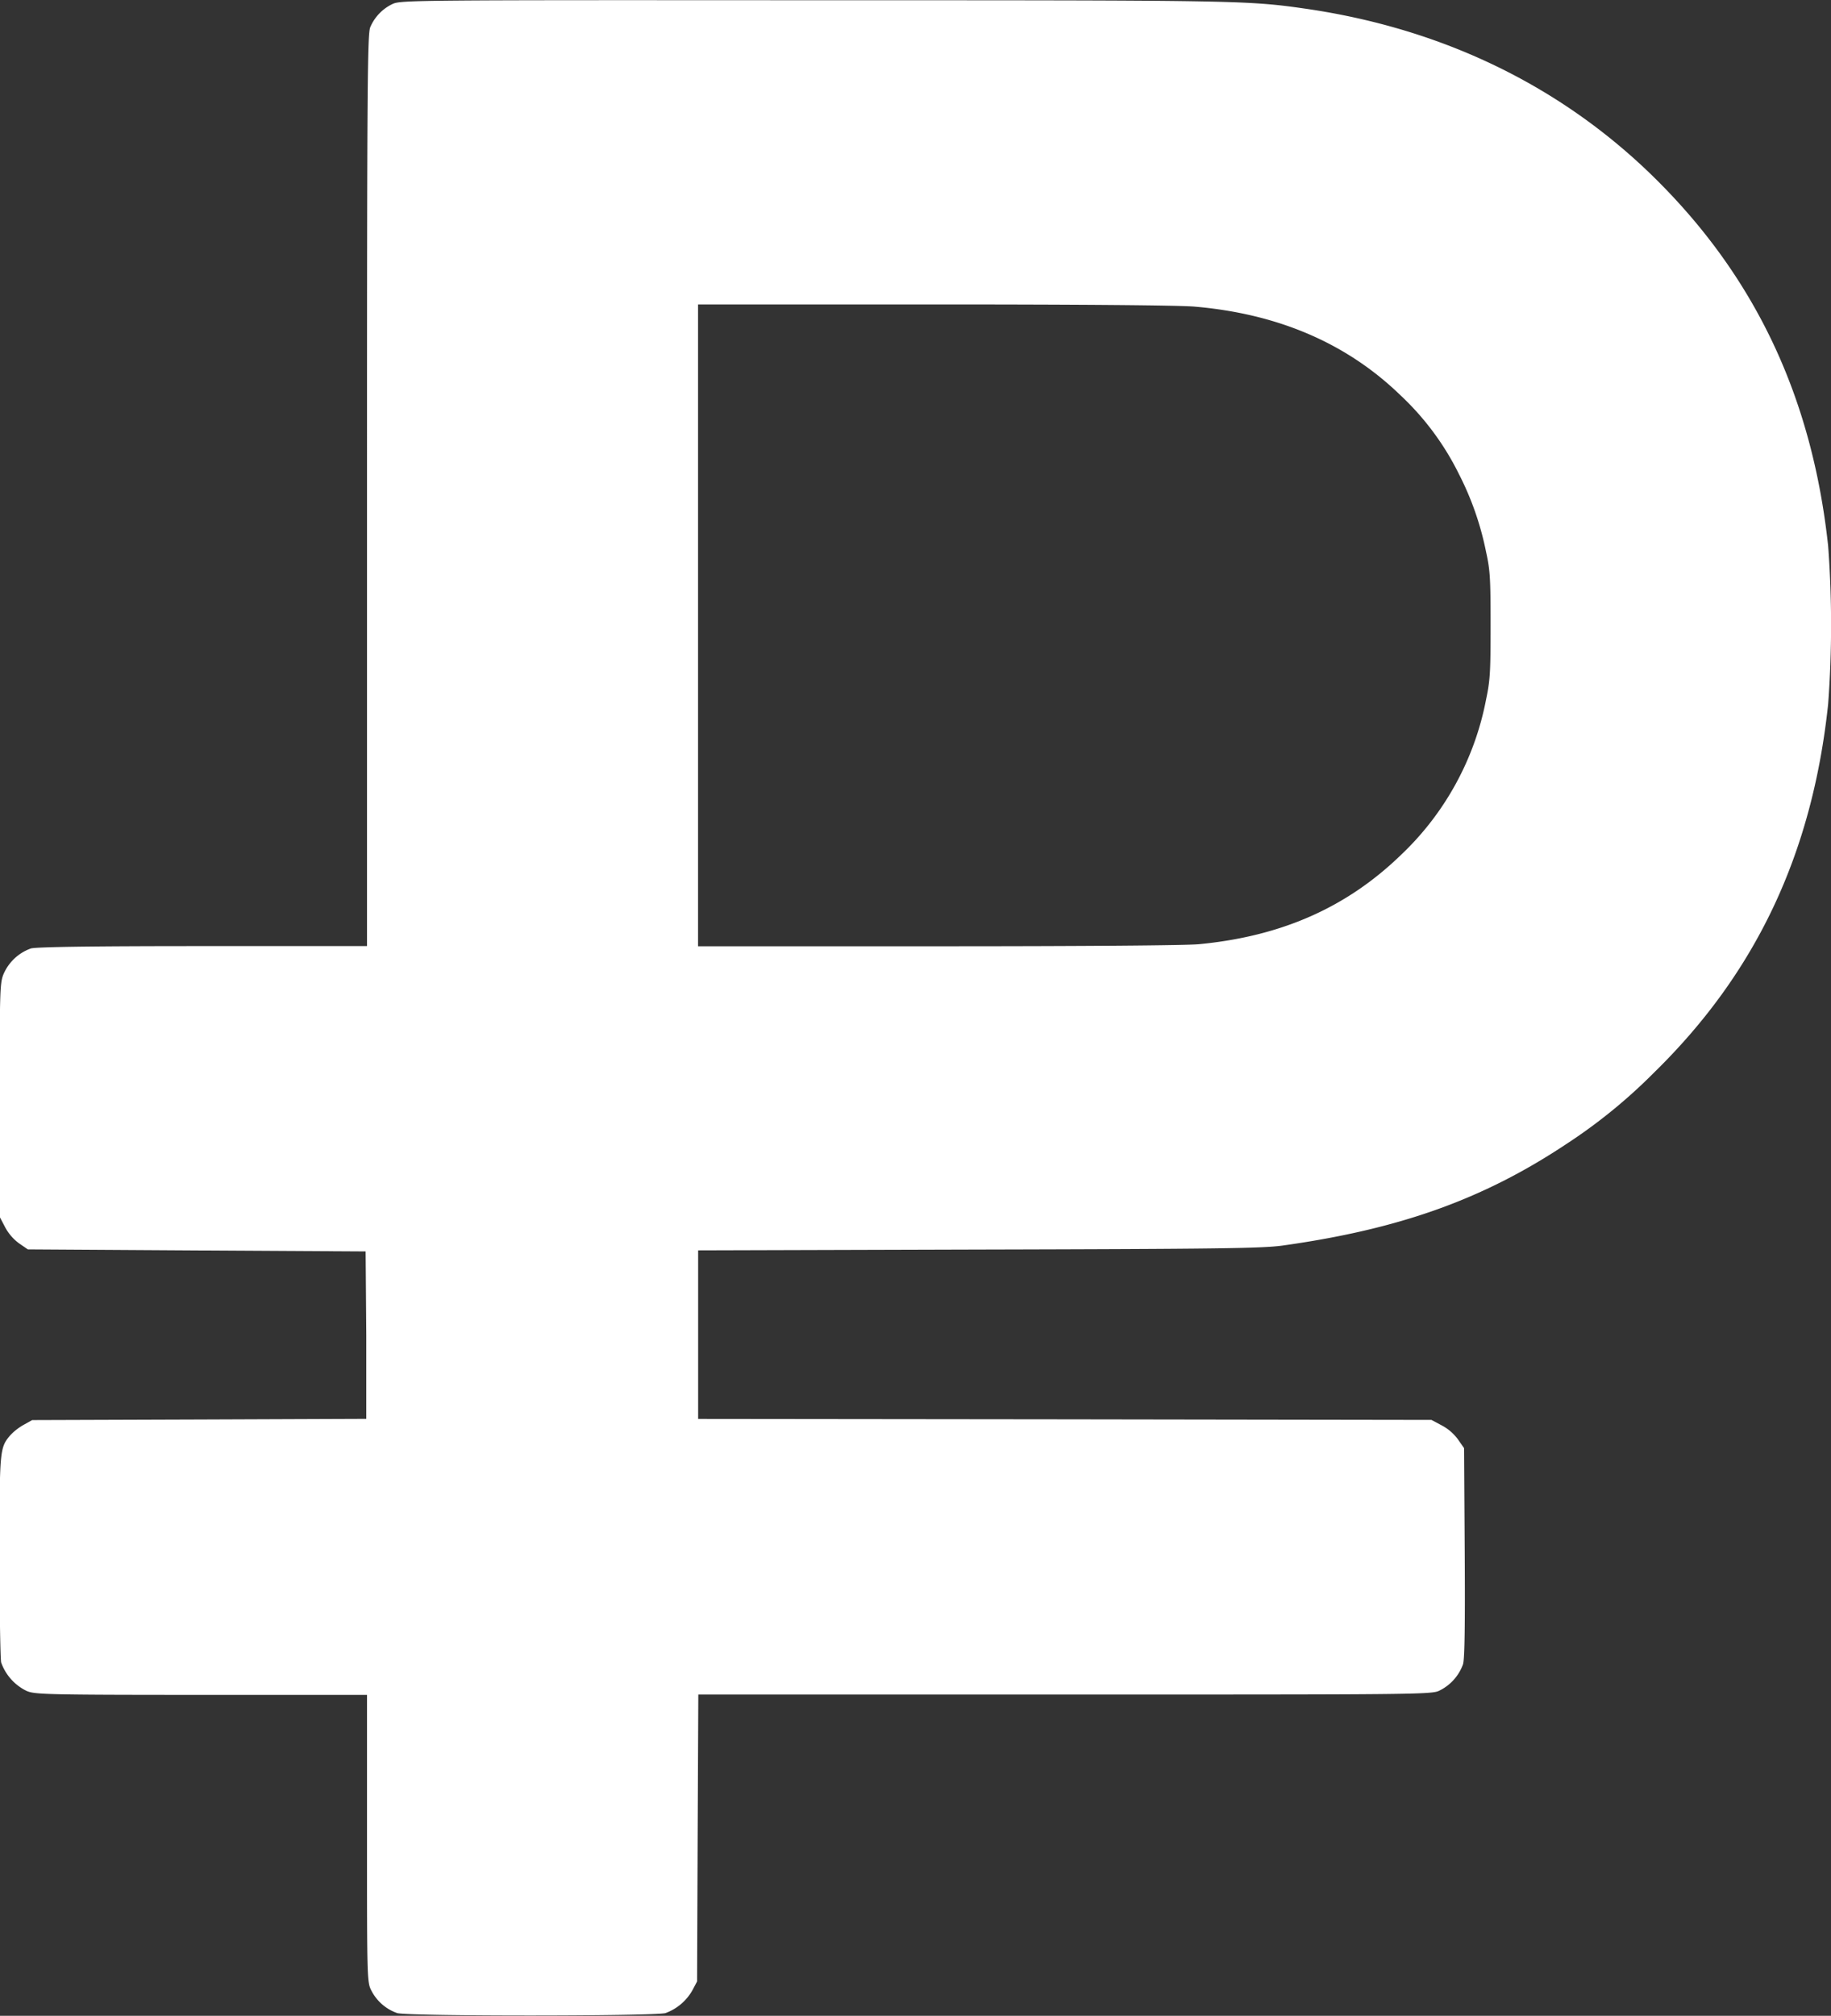 <?xml version="1.0" encoding="UTF-8"?> <svg xmlns="http://www.w3.org/2000/svg" id="Слой_1" data-name="Слой 1" viewBox="0 0 224.45 247.05"><rect x="0" y="0" width="224.45" height="247.05" fill="#333333" stroke="none"/> <defs> <style>.cls-1{fill:#fff;}</style> </defs> <path class="cls-1" d="M67.35,5.24A5.54,5.54,0,0,0,64.6,8.09c-.35.83-.4,6.85-.4,56.79v55.83H44.11Q24,120.71,23,121a5.74,5.74,0,0,0-3.38,3.2c-.43,1.08-.45,2.29-.45,15.43v14.26l.65,1.24a5.91,5.91,0,0,0,1.71,2l1.09.75,20.69.13,20.72.12.08,10.26,0,10.26-20.47.08-20.49.07-1,.56a7,7,0,0,0-1.69,1.31c-1.29,1.54-1.31,1.76-1.31,14.77,0,6.65.1,12.53.2,13.06A6.16,6.16,0,0,0,22.48,212c1,.42,2.22.48,21.38.48H64.2V230c0,16.49,0,17.67.48,18.61a5.63,5.63,0,0,0,3.23,2.87c1.38.4,31.58.38,32.87,0a6.24,6.24,0,0,0,3.32-2.82l.56-1.06.07-17.6.08-17.56h44.92c42.9,0,45,0,45.92-.48a5.76,5.76,0,0,0,2.9-3.23c.21-.66.26-5,.21-13.74l-.08-12.75-.76-1.09a5.88,5.88,0,0,0-2-1.71l-1.24-.66-44.94-.07-44.95-.05V158l34.36-.1c29.59-.07,34.74-.15,37.23-.48,14.32-2,24.58-5.64,34.79-12.42a65.74,65.74,0,0,0,10.81-8.8c12.48-12.2,19.39-26.82,21.33-45.15a130.59,130.59,0,0,0,0-19.38c-2-18.53-9.18-33.53-22.09-45.9C209.87,14.94,195.55,8.14,179,5.79c-7-1-8.9-1-60.47-1C70.22,4.76,68.33,4.78,67.35,5.24Zm98.31,37.1Q181,43.66,190.84,53.16a33.61,33.61,0,0,1,7.21,9.7,36.67,36.67,0,0,1,3.33,9.55c.5,2.25.55,3.31.55,9s-.05,6.7-.55,9.07a35.39,35.39,0,0,1-10.49,19.11c-6.63,6.4-14.62,9.93-24.73,10.89-1.74.15-13.79.25-32.06.25H104.78V42.07h28.94C151.54,42.07,163.79,42.17,165.66,42.34Z" transform="translate(-19.21 -4.76)"></path> </svg> 